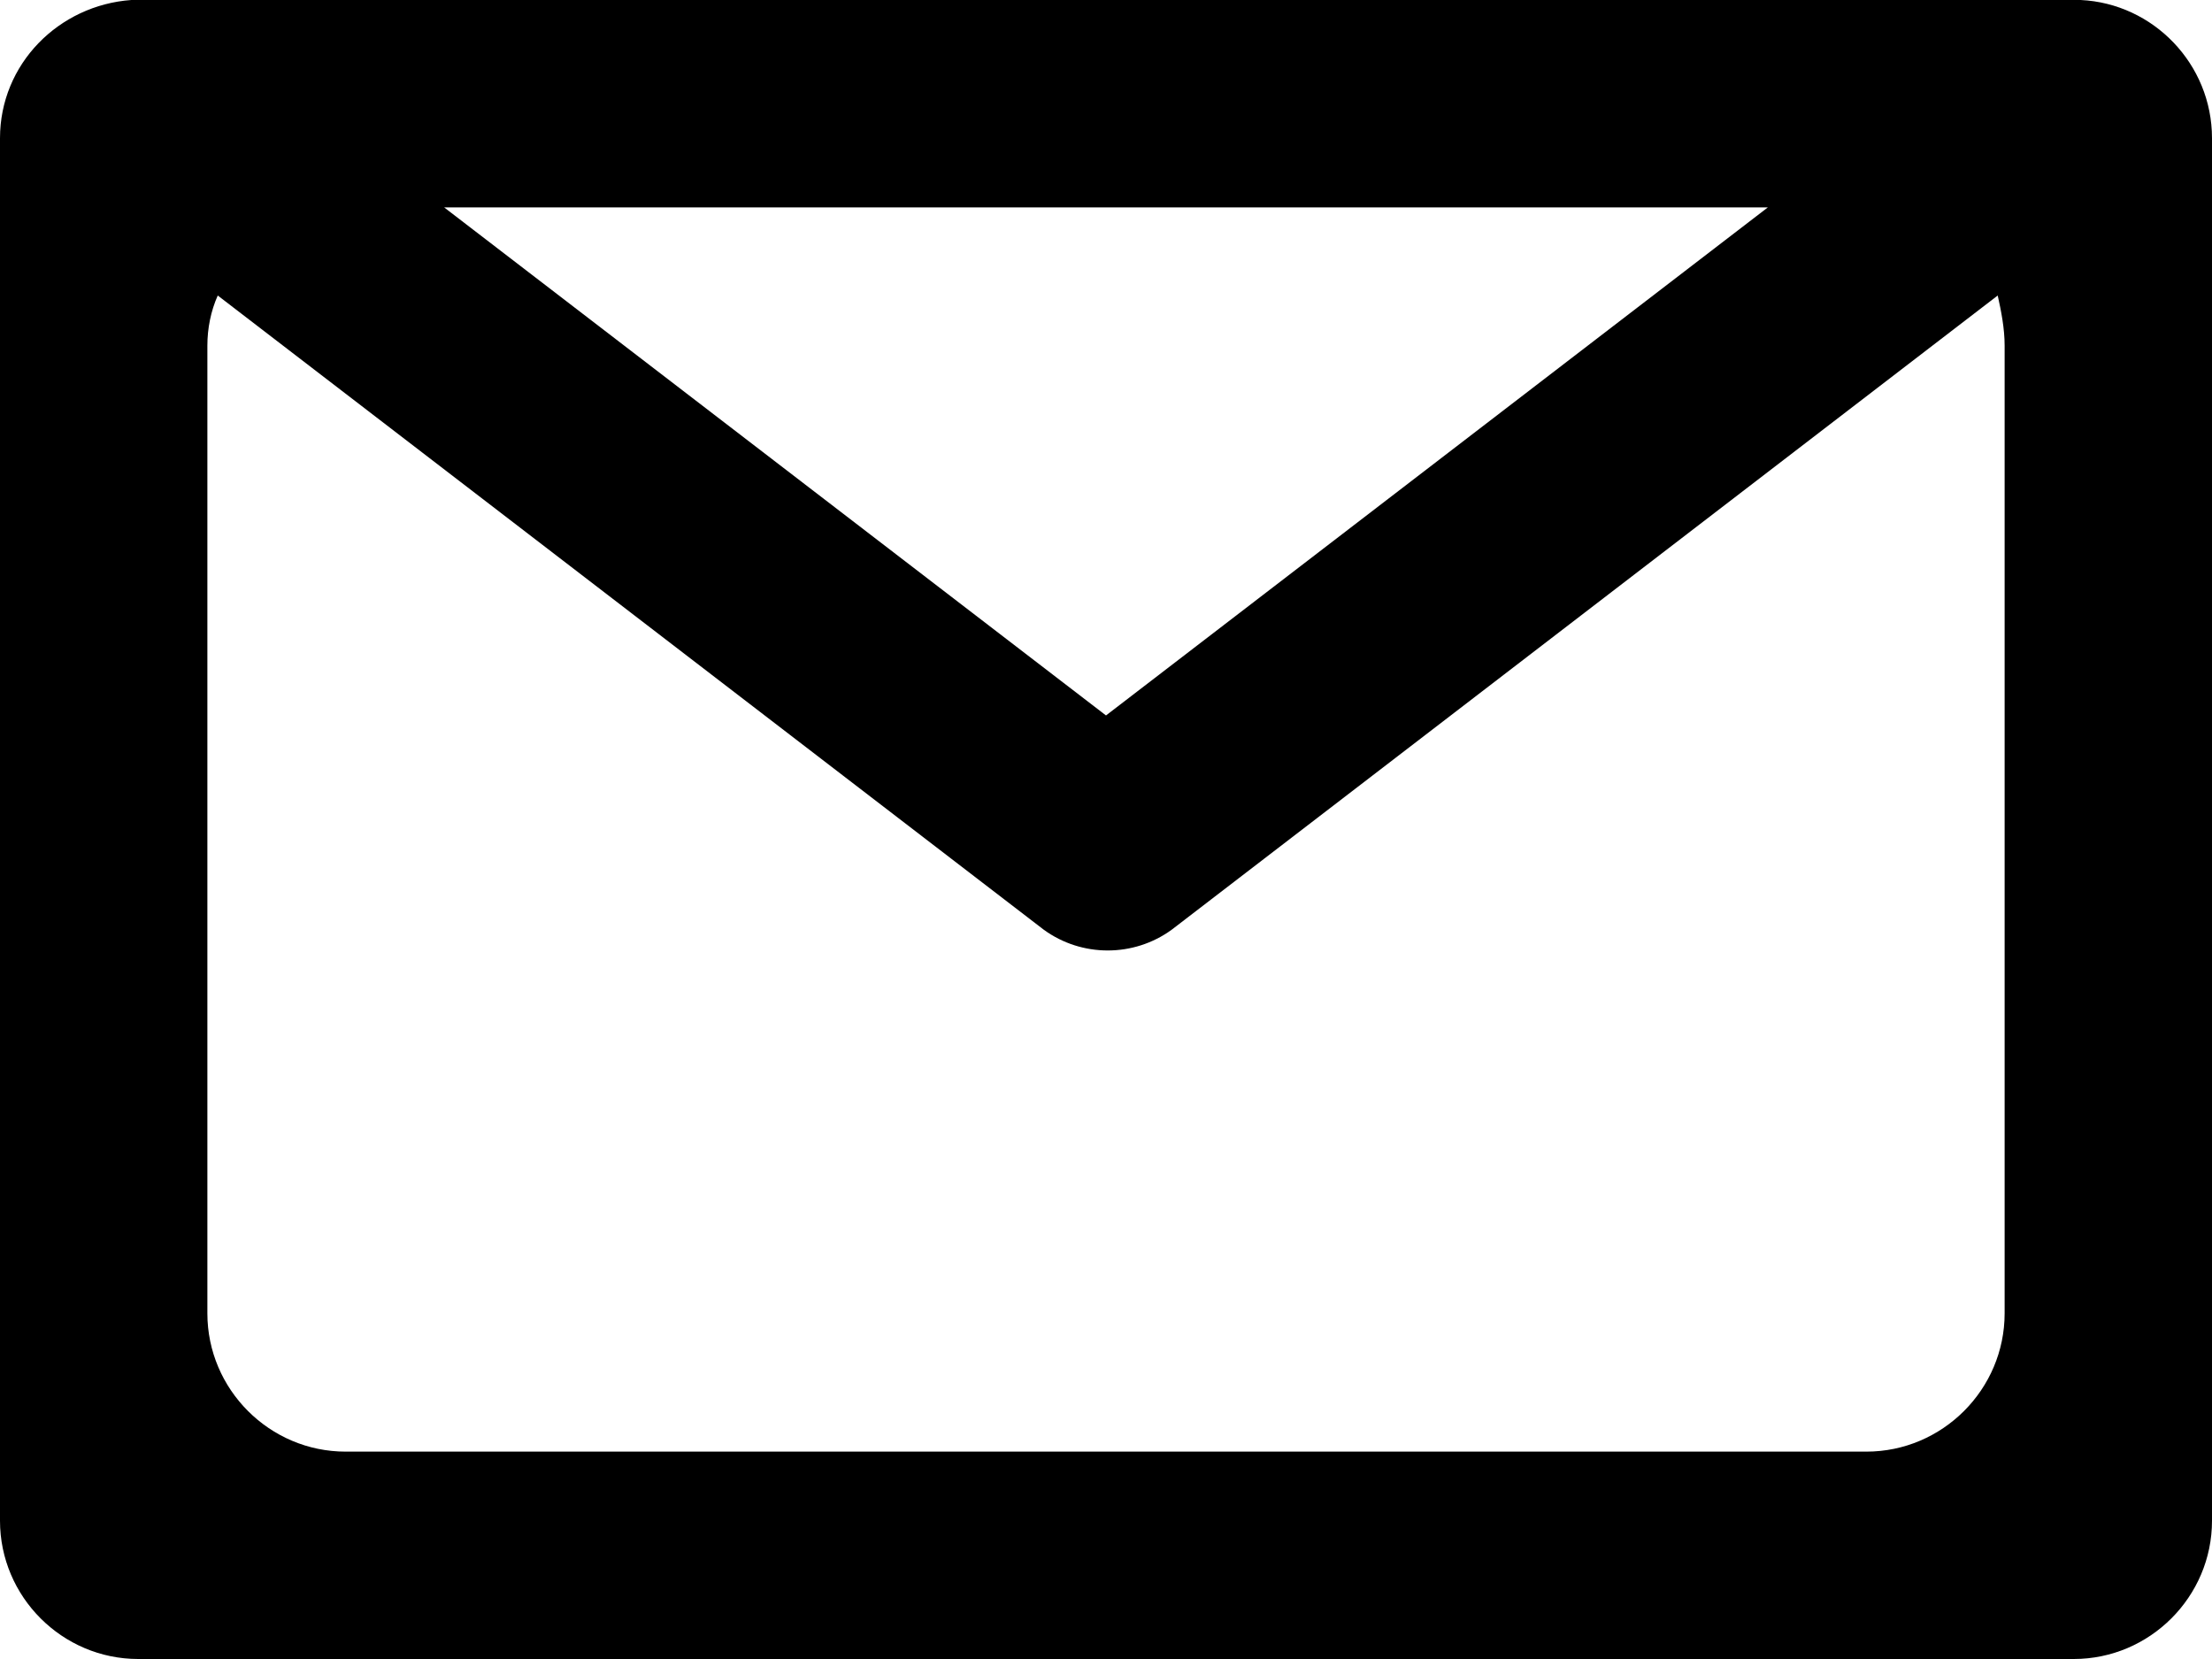 <?xml version="1.0" encoding="utf-8"?>
<!-- Generator: Adobe Illustrator 25.4.1, SVG Export Plug-In . SVG Version: 6.00 Build 0)  -->
<svg version="1.1" id="Social_Icons" xmlns="http://www.w3.org/2000/svg" xmlns:xlink="http://www.w3.org/1999/xlink" x="0px"
	 y="0px" viewBox="0 0 128 96" style="enable-background:new 0 0 128 96;" xml:space="preserve">
<path d="M120.4,0c-0.1,0-0.2,0-0.3,0c0,0-0.1,0-0.1,0H8c0,0-0.1,0-0.1,0C7.8,0,7.7,0,7.6,0C3.4,0.3,0,3.7,0,8v80c0,4.4,3.6,8,8,8
	h112c4.4,0,8-3.6,8-8V8C128,3.7,124.6,0.2,120.4,0z M102.3,12L64,41.4L25.7,12H102.3z M116,76c0,4.4-3.6,8-8,8H20c-4.4,0-8-3.6-8-8
	V20c0-1,0.2-2,0.6-2.9l47.8,36.7c1.1,0.8,2.4,1.2,3.7,1.2s2.6-0.4,3.7-1.2l47.8-36.7C115.8,18,116,19,116,20V76z"/>
</svg>
